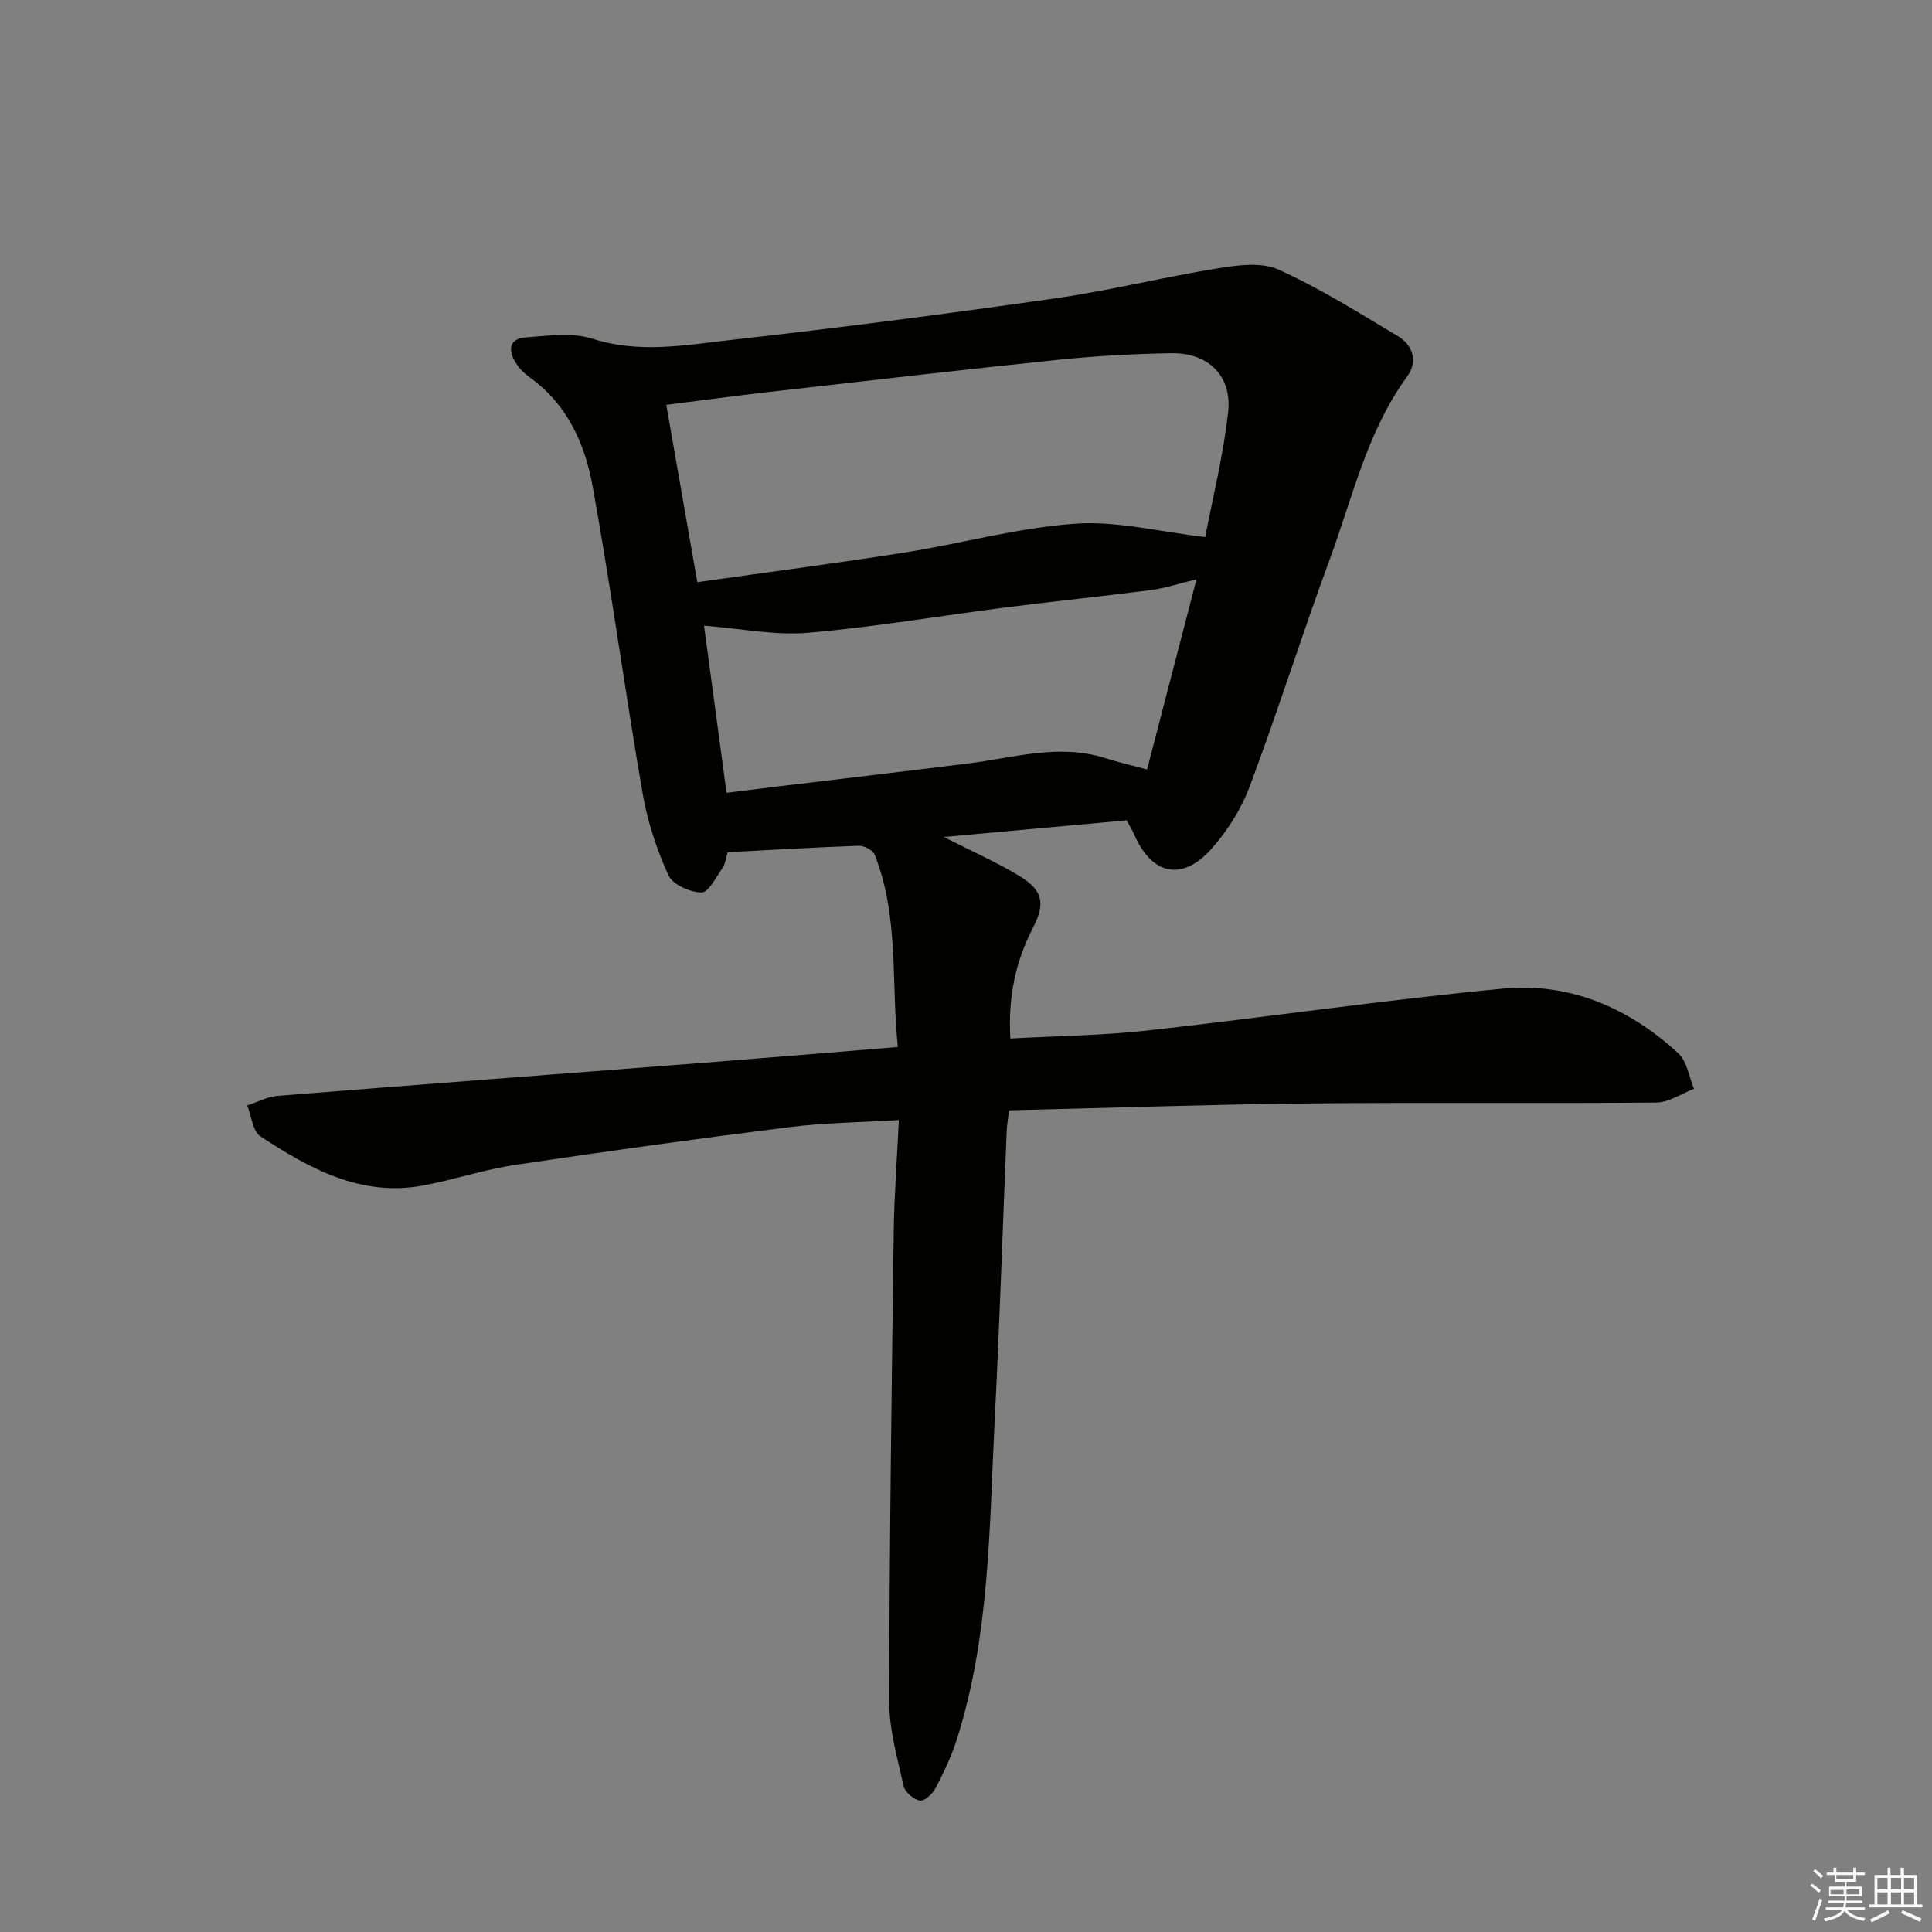 <svg enable-background="new 0 0 400 400" viewBox="0 0 400 400" xmlns="http://www.w3.org/2000/svg"><rect x="0" y="0" width="400" height="400" fill="#808080" stroke="none"/><path d="m208.91 229.88c-.21 1.82-.44 3.11-.49 4.4-.82 19.78-1.45 39.56-2.46 59.33-1.14 22.36-.98 44.91-7.88 66.58-1.1 3.46-2.7 6.8-4.38 10.03-.61 1.17-2.31 2.73-3.23 2.57-1.31-.23-3.1-1.74-3.38-2.99-1.29-5.8-3-11.71-2.99-17.58.05-32.47.51-64.94.94-97.41.1-7.29.66-14.58 1.06-22.92-7.97.49-15.38.55-22.68 1.47-18.94 2.38-37.85 4.99-56.73 7.82-6.38.95-12.58 3.03-18.92 4.24-12.96 2.47-23.63-3.44-33.84-10.14-1.62-1.06-1.86-4.22-2.74-6.41 2.09-.68 4.14-1.81 6.27-1.98 29.47-2.36 58.96-4.58 88.44-6.87 13.08-1.02 26.16-2.12 39.99-3.25-1.41-13.41.3-26.98-4.8-39.81-.37-.94-2.18-1.89-3.29-1.85-8.96.31-17.92.85-27.14 1.33-.37 1.18-.47 2.39-1.07 3.26-1.32 1.9-2.92 5.11-4.36 5.08-2.38-.04-5.97-1.64-6.85-3.58-2.42-5.36-4.33-11.12-5.33-16.92-3.64-21.09-6.52-42.32-10.31-63.39-1.6-8.9-5.25-17.2-13.13-22.8-1.06-.76-2.06-1.76-2.76-2.86-1.67-2.62-1.6-5.12 2.06-5.38 4.58-.33 9.55-1.06 13.74.28 9.68 3.11 19.2 1.32 28.67.26 22.43-2.51 44.83-5.43 67.18-8.62 11.31-1.62 22.44-4.41 33.73-6.23 4.09-.66 8.98-1.31 12.49.28 8.57 3.88 16.61 8.94 24.72 13.79 3.14 1.88 4.12 5.3 1.96 8.25-8.35 11.42-11.34 25.06-16.09 37.94-5.74 15.57-10.73 31.43-16.55 46.97-1.76 4.7-4.63 9.27-7.98 13.02-6.1 6.8-12.37 5.32-16.01-3.12-.33-.76-.78-1.46-1.51-2.83-12.09 1.1-24.4 2.22-37.85 3.45 5.94 3.02 10.86 5.19 15.43 7.94 5.01 3.01 5.73 5.62 3.01 10.89-3.6 6.99-5.16 14.29-4.67 22.89 9.54-.53 18.99-.61 28.32-1.65 24.59-2.73 49.08-6.33 73.7-8.68 13.84-1.32 26.12 4.02 36.31 13.43 1.79 1.66 2.18 4.84 3.22 7.32-2.6.99-5.19 2.82-7.8 2.84-24.15.22-48.31-.06-72.46.19-20.44.22-40.88.93-61.56 1.42zm40.61-118.69c1.47-7.73 3.74-16.73 4.75-25.86.84-7.53-4.16-12.33-11.76-12.2-7.8.13-15.62.56-23.38 1.36-19.97 2.07-39.91 4.39-59.86 6.66-7.01.8-14 1.75-21.32 2.67 2.16 12.37 4.23 24.2 6.42 36.71 14.69-2.08 28.81-3.91 42.88-6.13 11.78-1.86 23.42-5.13 35.26-5.97 8.65-.63 17.51 1.67 27.01 2.76zm-1.8 8.75c-3.67.89-6.49 1.84-9.38 2.22-10.03 1.3-20.09 2.32-30.12 3.6-13.65 1.74-27.24 4.08-40.94 5.25-6.81.58-13.79-.87-21.52-1.47 1.55 11.5 3.08 22.88 4.66 34.6 3.63-.45 6.73-.84 9.84-1.22 13.5-1.63 27.02-3.2 40.51-4.9 9.33-1.18 18.57-4.09 28.06-1.06 2.77.88 5.61 1.53 8.66 2.35 3.43-13.23 6.72-25.87 10.23-39.37z" fill="#010100"/><g fill="#fafafb"><path d="m374.8 390.4.4-.4c.7.5 1.3 1 1.8 1.4l-.5.5c-.5-.6-1.1-1.1-1.7-1.5zm1 7.3-.6-.3c.5-1.4 1.1-2.8 1.5-4.3.2.1.4.2.6.3-.5 1.3-1 2.8-1.5 4.3zm-.4-10.3.4-.4c.4.3 1 .8 1.7 1.4l-.5.5c-.4-.5-1-1-1.6-1.5zm2.5.3h1.7v-1h.6v1h3.5v-1h.6v1h1.8v.5h-1.8v1.4h-2v1h3.2v2h-3.2v.9h3.3v.5h-3.4c0 .3-.1.6-.1.9h4v.5h-3.7c.7.9 1.9 1.5 3.8 1.7-.1.2-.2.4-.3.6-2.1-.4-3.5-1.1-4-2.1-.4 1-1.8 1.7-4 2.2-.1-.2-.2-.4-.3-.6 2.1-.4 3.4-1 3.8-1.8h-3.4v-.5h3.6c.1-.3.1-.6.2-.9h-3.3v-.5h3.4c0-.3 0-.6 0-.9h-3.2v-2h3.3v-1h-2.1v-1.4h-1.7v-.5zm1.1 3.5v1h2.7c0-.3 0-.4 0-.4 0-.1 0-.2 0-.2 0-.1 0-.2 0-.3h-2.7zm1.2-3v.9h3.5v-.9zm4.7 3h-2.6v.6.4h2.6z"/><path d="m393.6 386.7h.6v1.5h2.7v6.1h1.1v.6h-11v-.6h1.1v-6.1h2.7v-1.5h.6v1.5h2.1v-1.5zm-2.7 8.8.4.6c-1.2.6-2.5 1.3-3.8 1.9-.1-.2-.2-.4-.3-.6 1.2-.6 2.5-1.2 3.7-1.9zm-2.2-6.7v2.4h2.1v-2.4zm0 3v2.5h2.1v-2.5zm2.8-3v2.4h2.1v-2.4zm0 3v2.5h2.1v-2.5zm6 6.1c-1.4-.7-2.7-1.3-3.9-1.8l.3-.6c1.5.6 2.7 1.2 3.9 1.7zm-1.2-9.1h-2.1v2.4h2.1zm-2.1 3v2.5h2.1v-2.5z"/></g></svg>